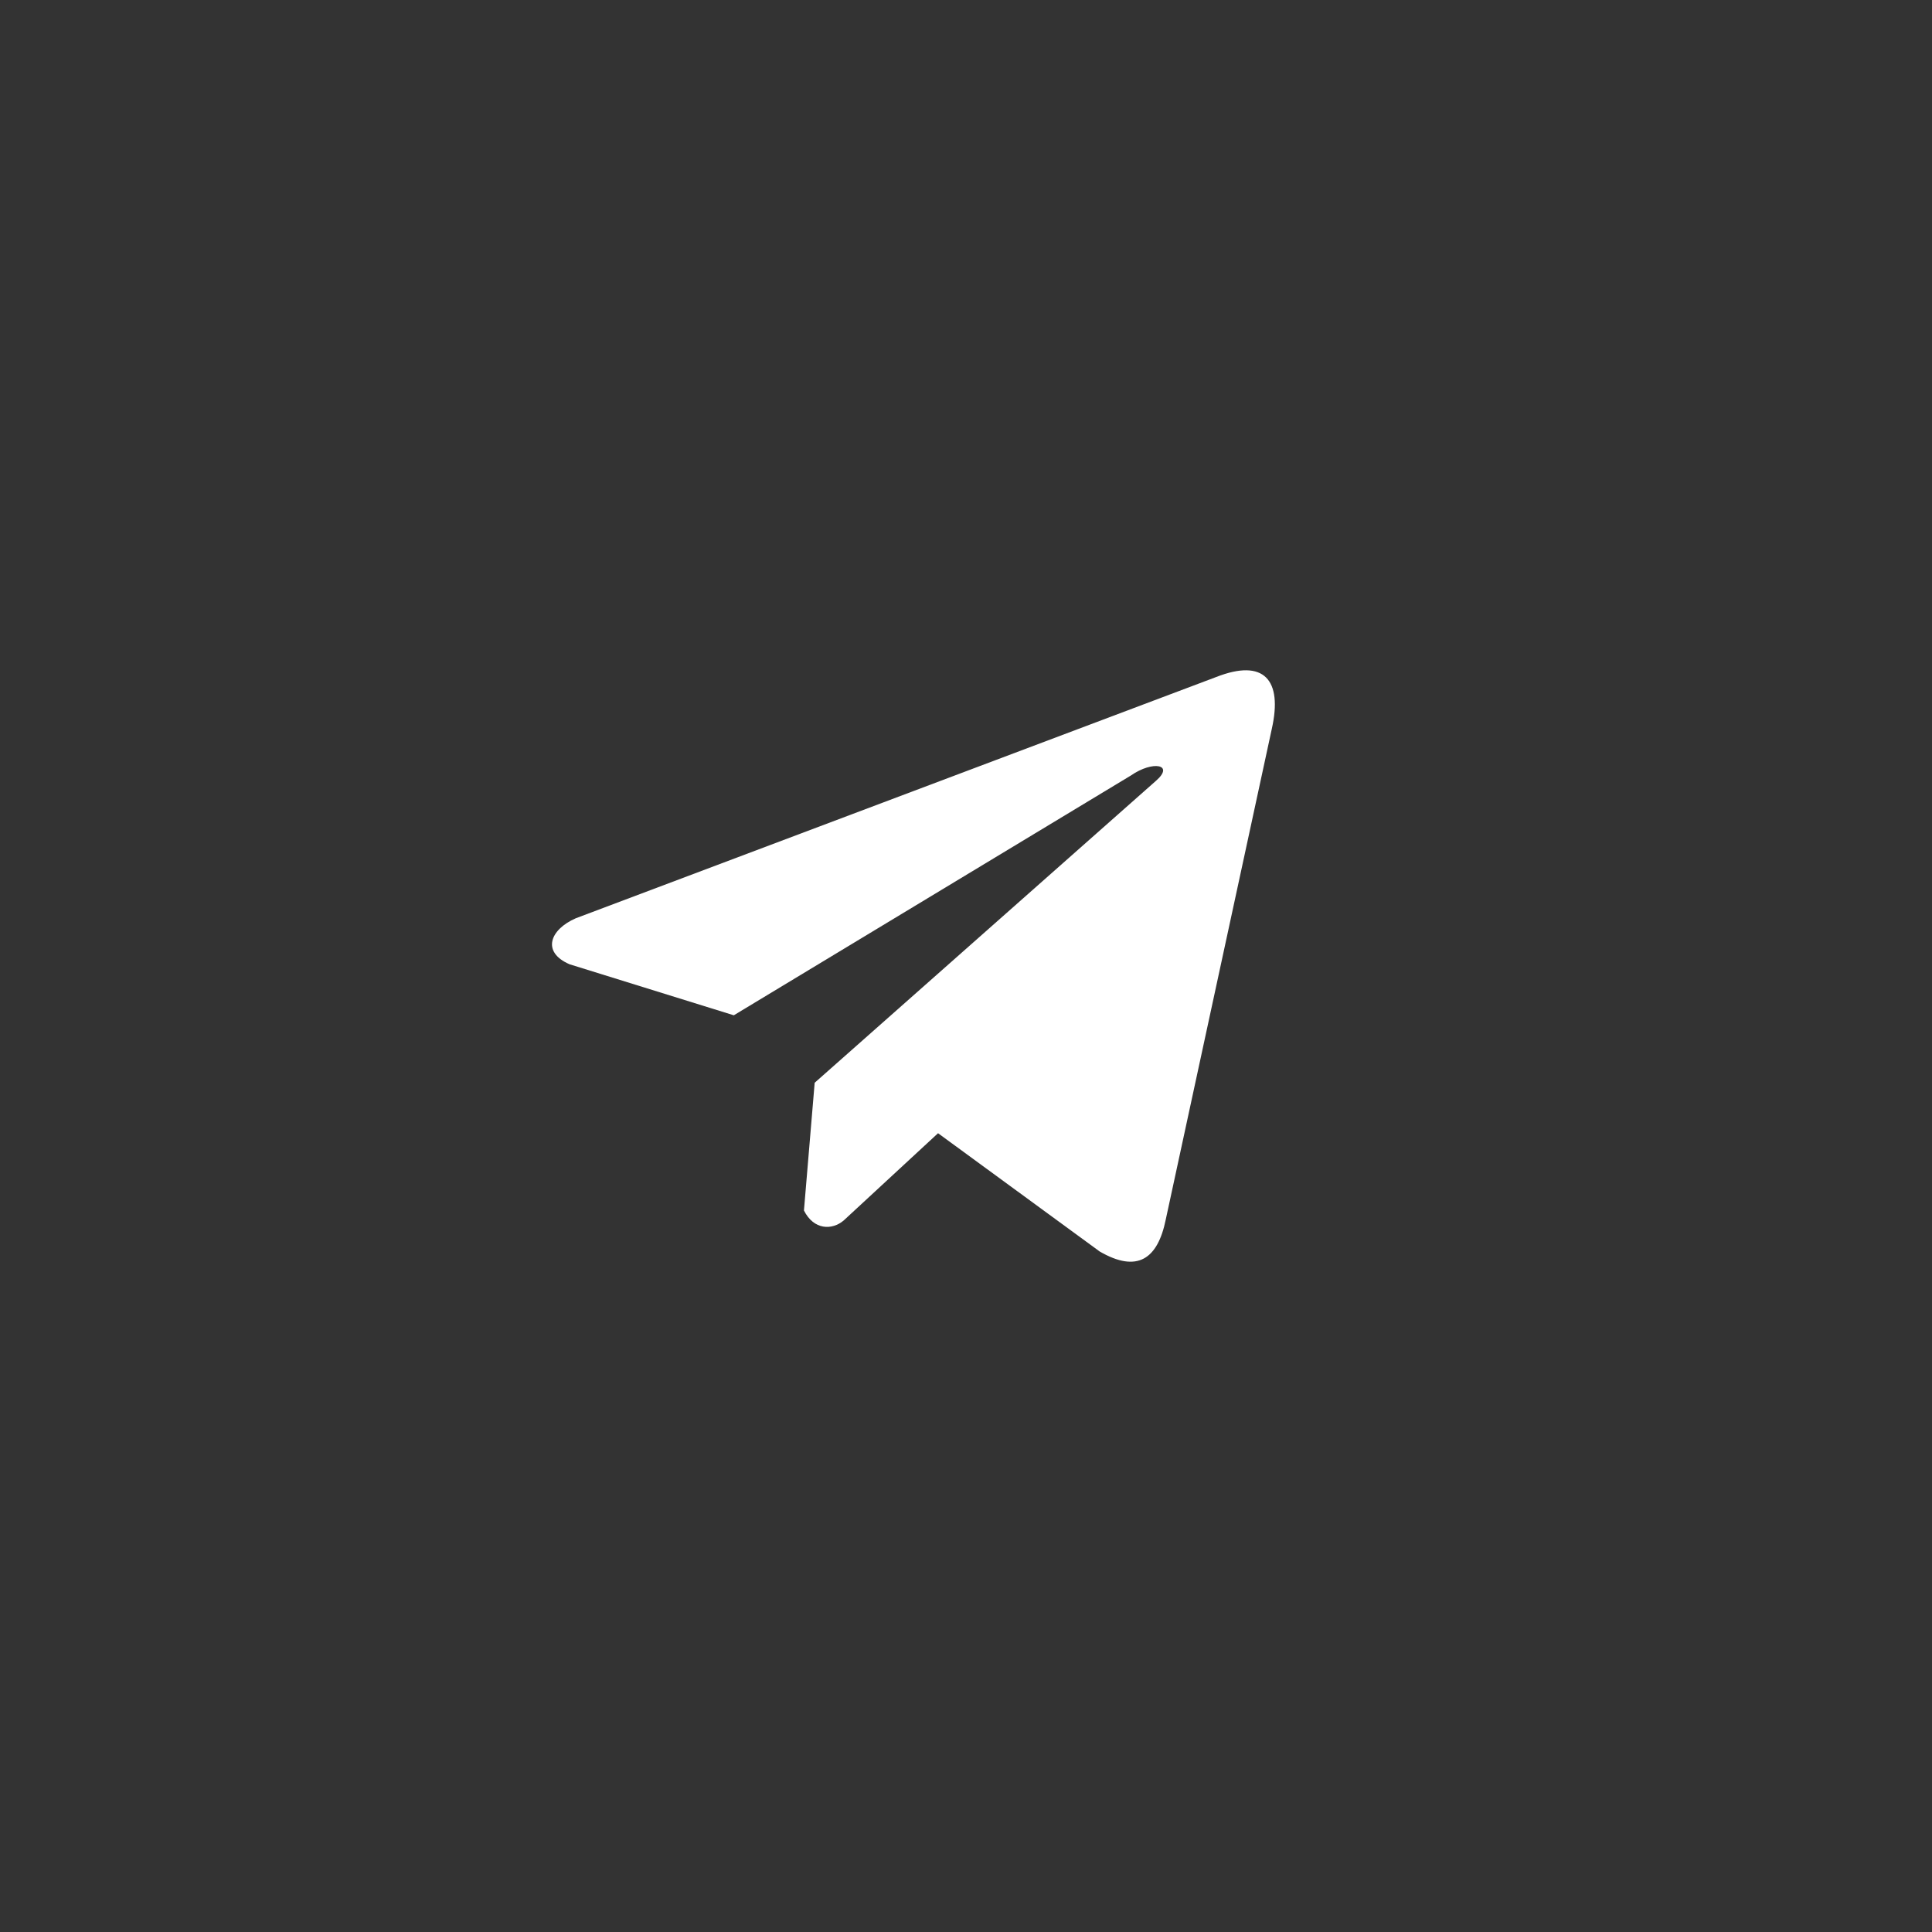 <?xml version="1.0" encoding="UTF-8"?> <svg xmlns="http://www.w3.org/2000/svg" width="49" height="49" viewBox="0 0 49 49" fill="none"><rect x="0" y="0" width="49" height="49" fill="#333333" stroke="none"/><path d="M30.845 17.171L14.602 23.29C13.949 23.575 13.728 24.146 14.445 24.456L18.611 25.75L28.686 19.666C29.237 19.284 29.8 19.386 29.315 19.806L20.662 27.461L20.39 30.701C20.642 31.201 21.103 31.203 21.397 30.955L23.791 28.741L27.891 31.741C28.843 32.292 29.362 31.937 29.567 30.927L32.256 18.485C32.535 17.242 32.059 16.694 30.845 17.171Z" fill="white"></path></svg> 